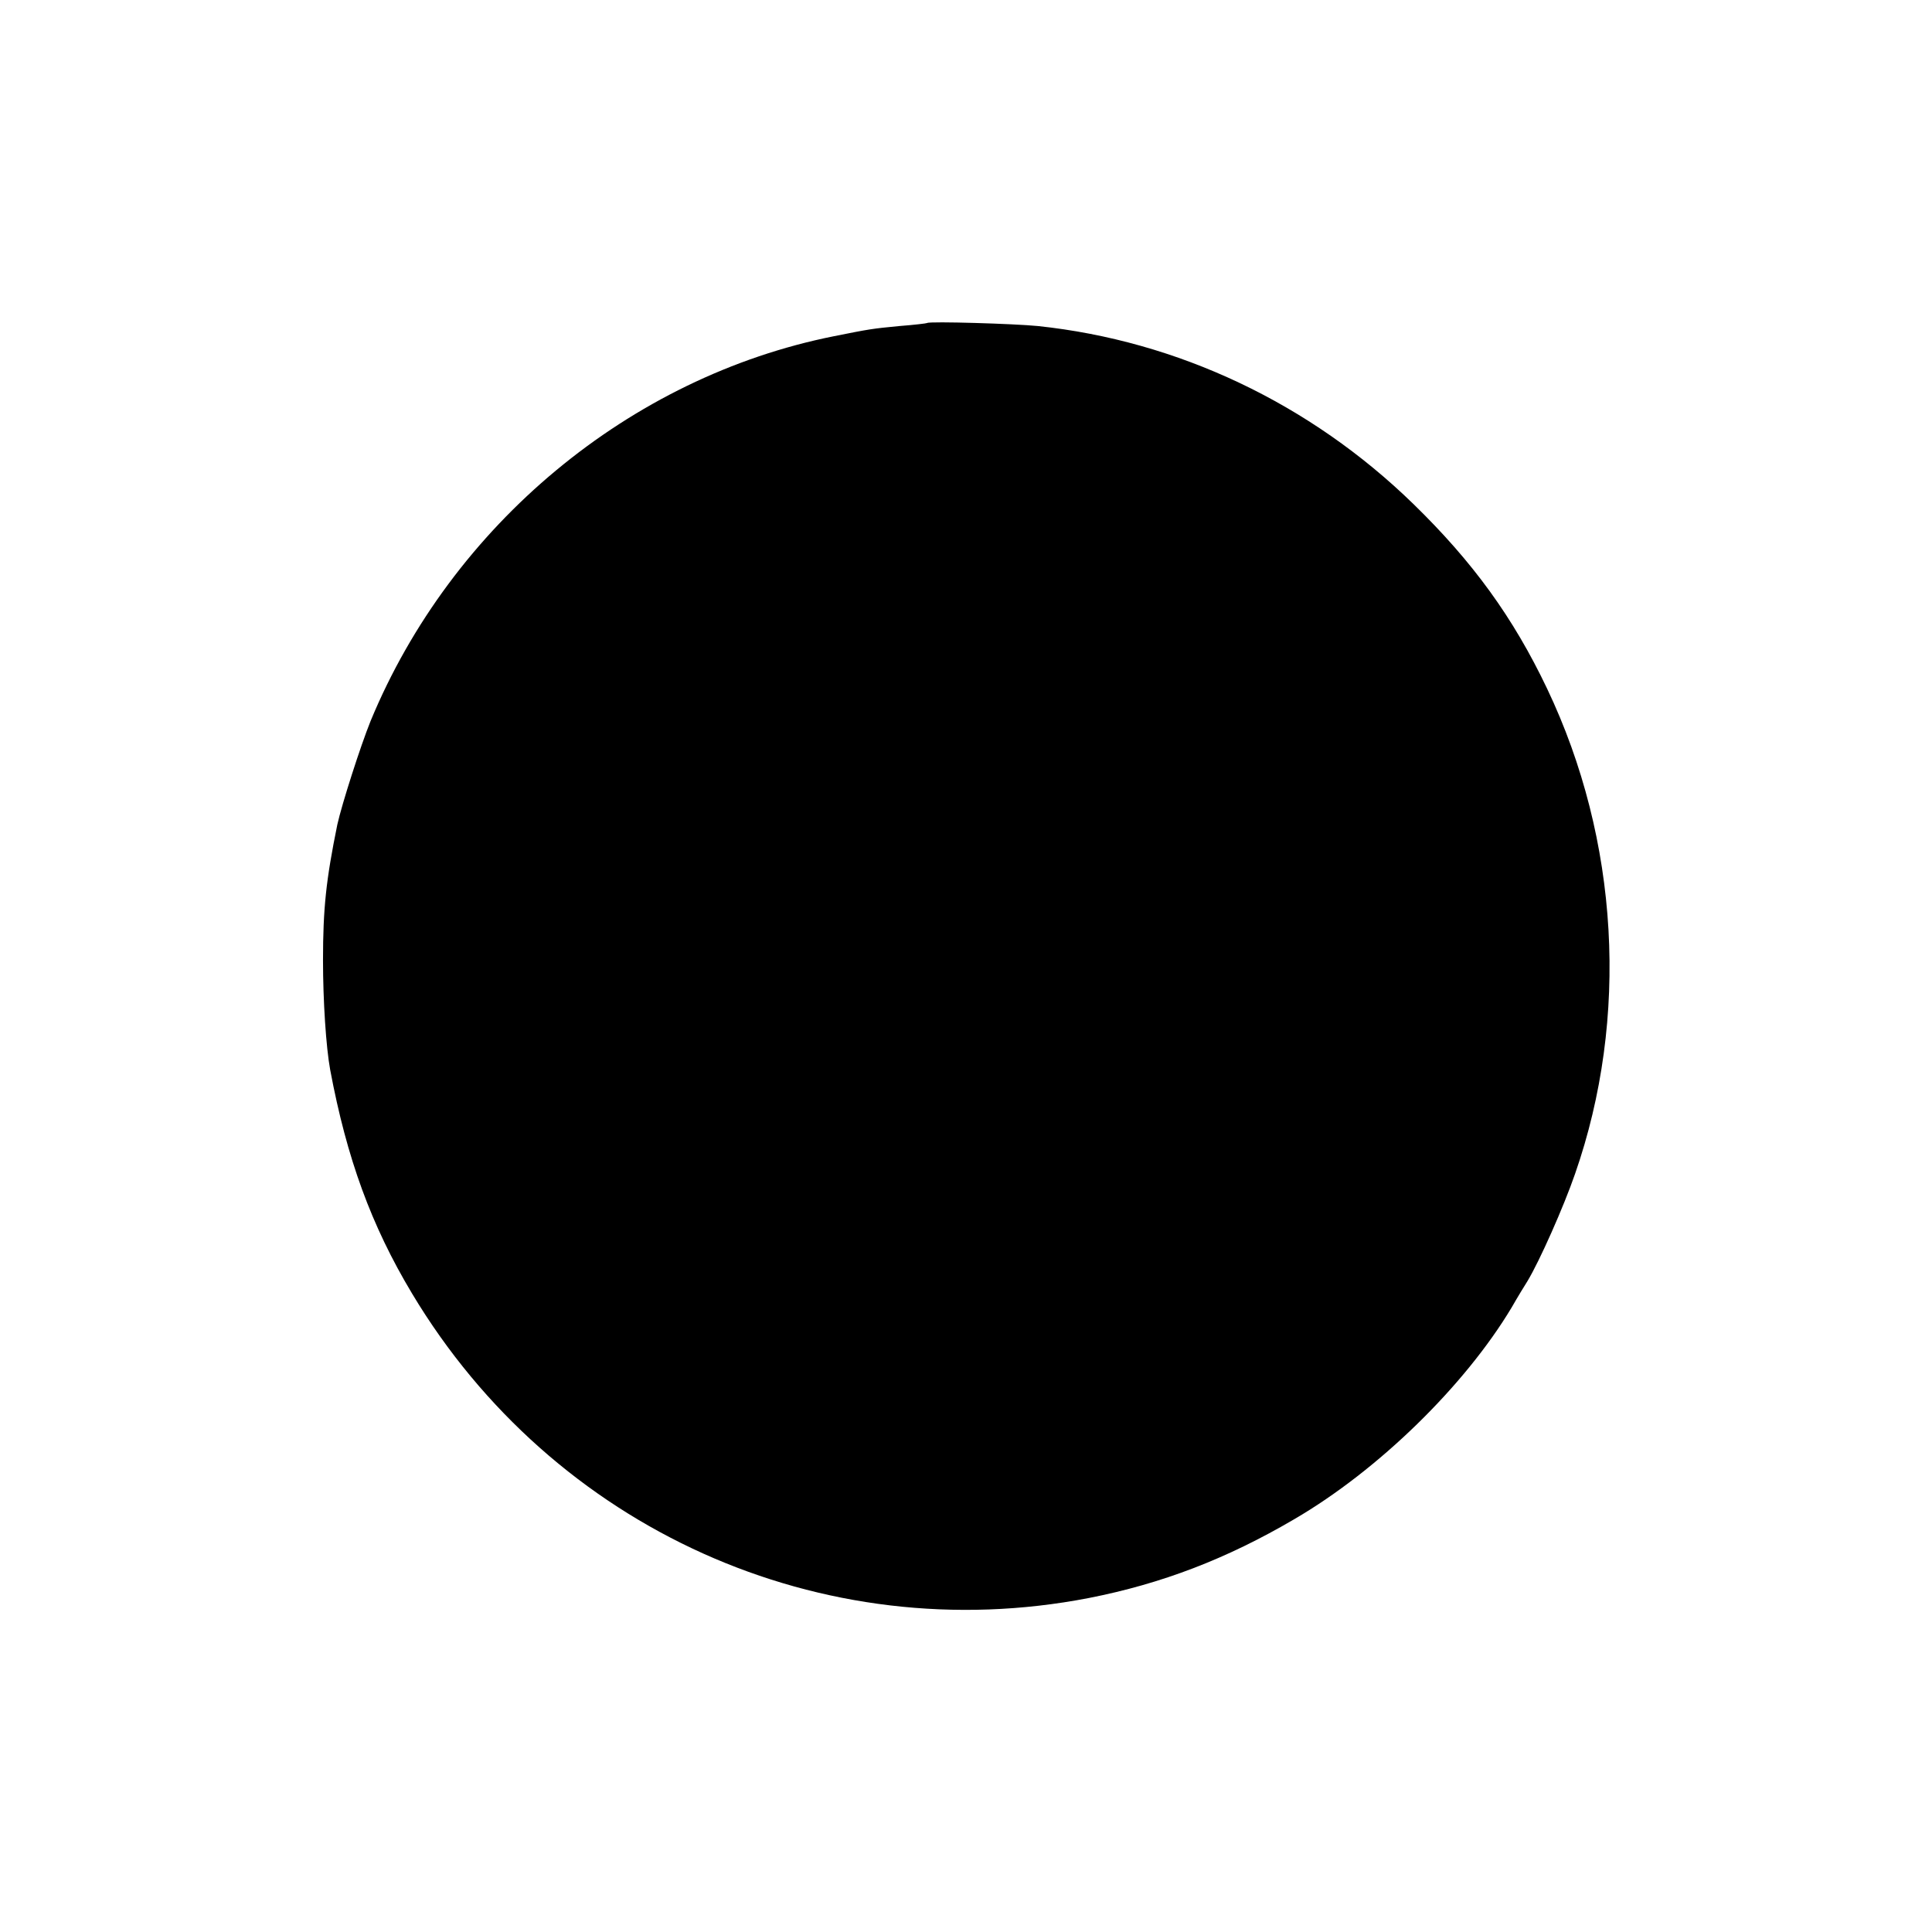 <?xml version="1.0" standalone="no"?>
<!DOCTYPE svg PUBLIC "-//W3C//DTD SVG 20010904//EN"
 "http://www.w3.org/TR/2001/REC-SVG-20010904/DTD/svg10.dtd">
<svg version="1.0" xmlns="http://www.w3.org/2000/svg"
 width="512pt" height="512pt" viewBox="0 0 512 512"
 preserveAspectRatio="xMidYMid meet">
<g transform="translate(0,512) scale(0.1,-0.1)"
fill="#000000" stroke="none">
<path d="M2457 4264 c-1 -1 -34 -5 -73 -8 -73 -7 -79 -8 -174 -27 -541 -108
-1013 -500 -1228 -1020 -27 -67 -76 -220 -88 -274 -30 -147 -38 -223 -38 -360
0 -107 8 -230 19 -290 44 -235 109 -413 217 -593 374 -624 1085 -944 1793
-807 194 38 366 104 545 209 223 130 452 354 576 561 16 28 35 59 42 70 32 53
96 197 126 284 144 413 117 885 -74 1286 -90 189 -197 336 -354 489 -274 267
-625 433 -996 472 -59 6 -287 13 -293 8z"/>
</g>
</svg>

